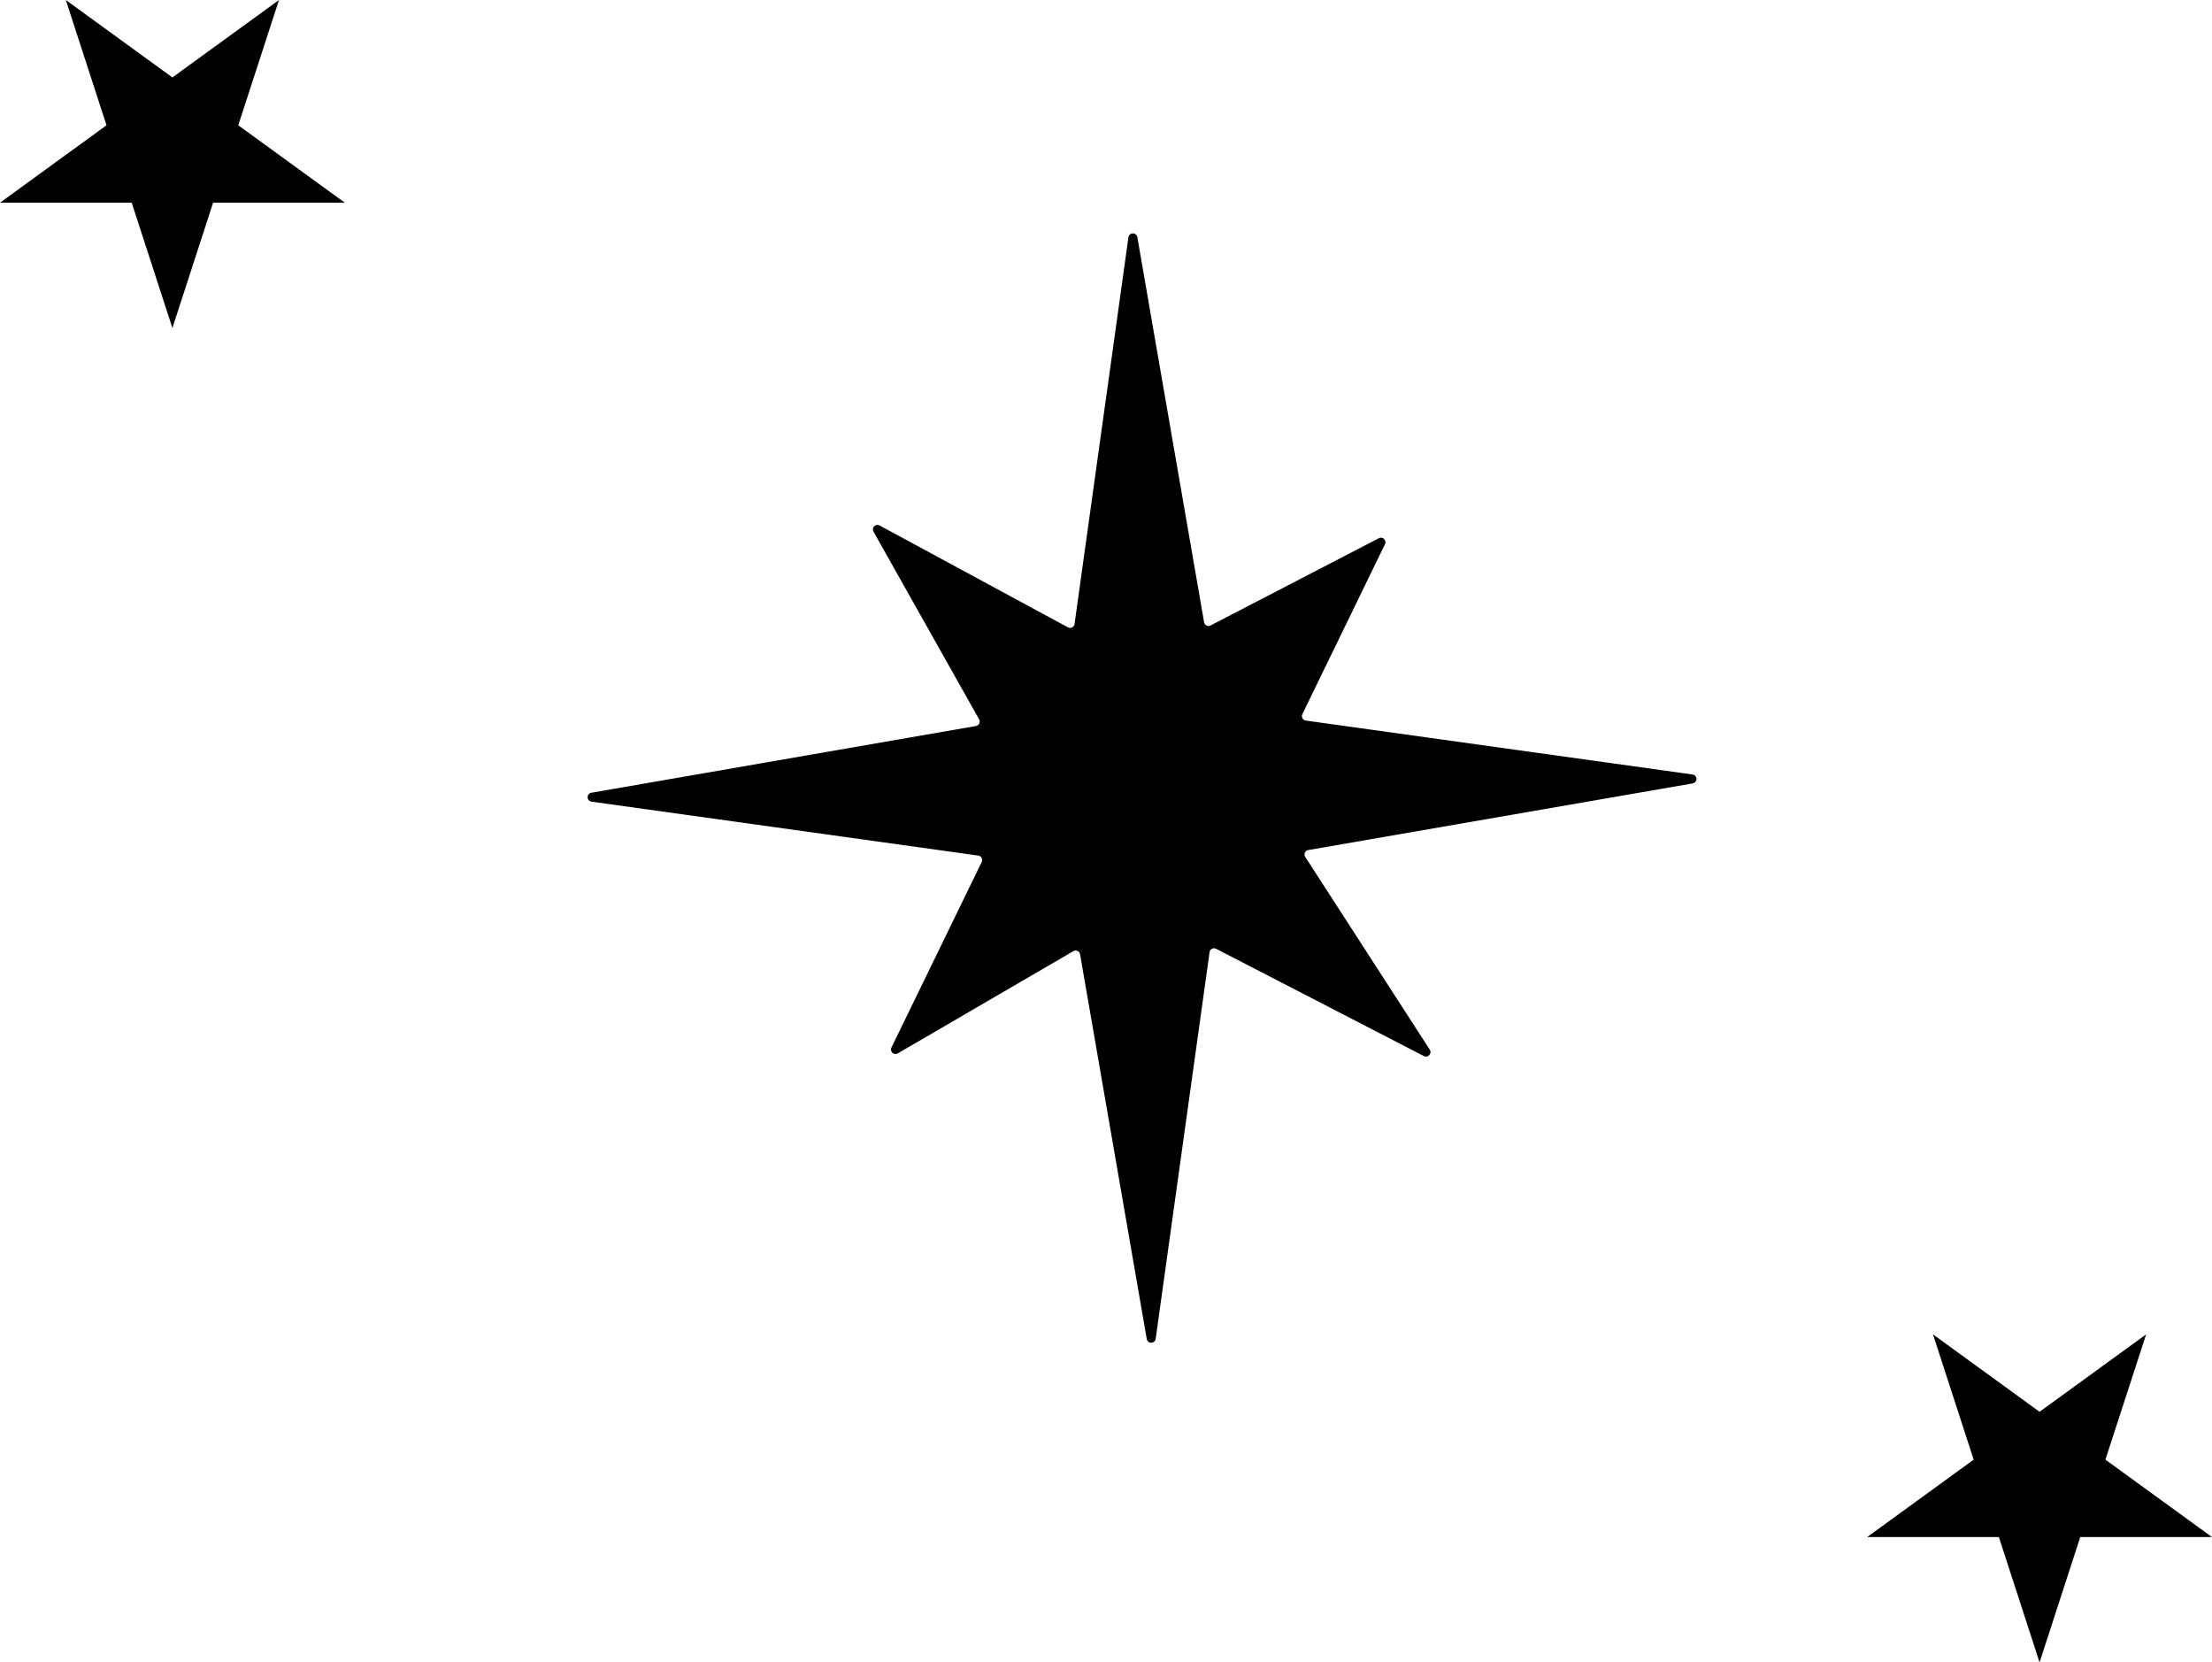 <svg xmlns="http://www.w3.org/2000/svg" width="56.865" height="42.727" viewBox="0 0 56.865 42.727">
  <g id="star_decoration0_white" transform="translate(-1423.896 -3041.115)">
    <path id="パス_1647" data-name="パス 1647" d="M20.34,7.835l-4.322,2.24a.116.116,0,0,1-.168-.083L14.135.1a.116.116,0,0,0-.23,0l-1.385,9.938a.116.116,0,0,1-.17.086L7.508,7.506a.116.116,0,0,0-.156.159l2.715,4.824a.116.116,0,0,1-.081.171L.1,14.375a.116.116,0,0,0,0,.229l9.945,1.386a.116.116,0,0,1,.088.166l-2.32,4.767a.116.116,0,0,0,.163.151l4.513-2.627a.116.116,0,0,1,.173.08l1.714,9.887a.116.116,0,0,0,.229,0l1.386-9.941a.116.116,0,0,1,.168-.087L21.5,21.143a.116.116,0,0,0,.151-.166l-3.2-4.952a.116.116,0,0,1,.078-.177l9.878-1.712a.116.116,0,0,0,0-.23L18.465,12.52a.116.116,0,0,1-.088-.166L20.5,7.988a.116.116,0,0,0-.158-.154" transform="translate(1439 3047.115)"/>
    <path id="パス_1649" data-name="パス 1649" d="M4.432,8.431,3.386,5.21H0L2.738,3.22,1.692,0l2.74,1.99L7.172,0,6.125,3.22l2.74,1.99H5.478Z" transform="translate(1423.896 3041.115)"/>
    <path id="パス_1650" data-name="パス 1650" d="M4.432,8.431,3.386,5.21H0L2.738,3.22,1.692,0l2.74,1.99L7.172,0,6.125,3.22l2.74,1.99H5.478Z" transform="translate(1471.896 3075.411)"/>
  </g>
</svg>
